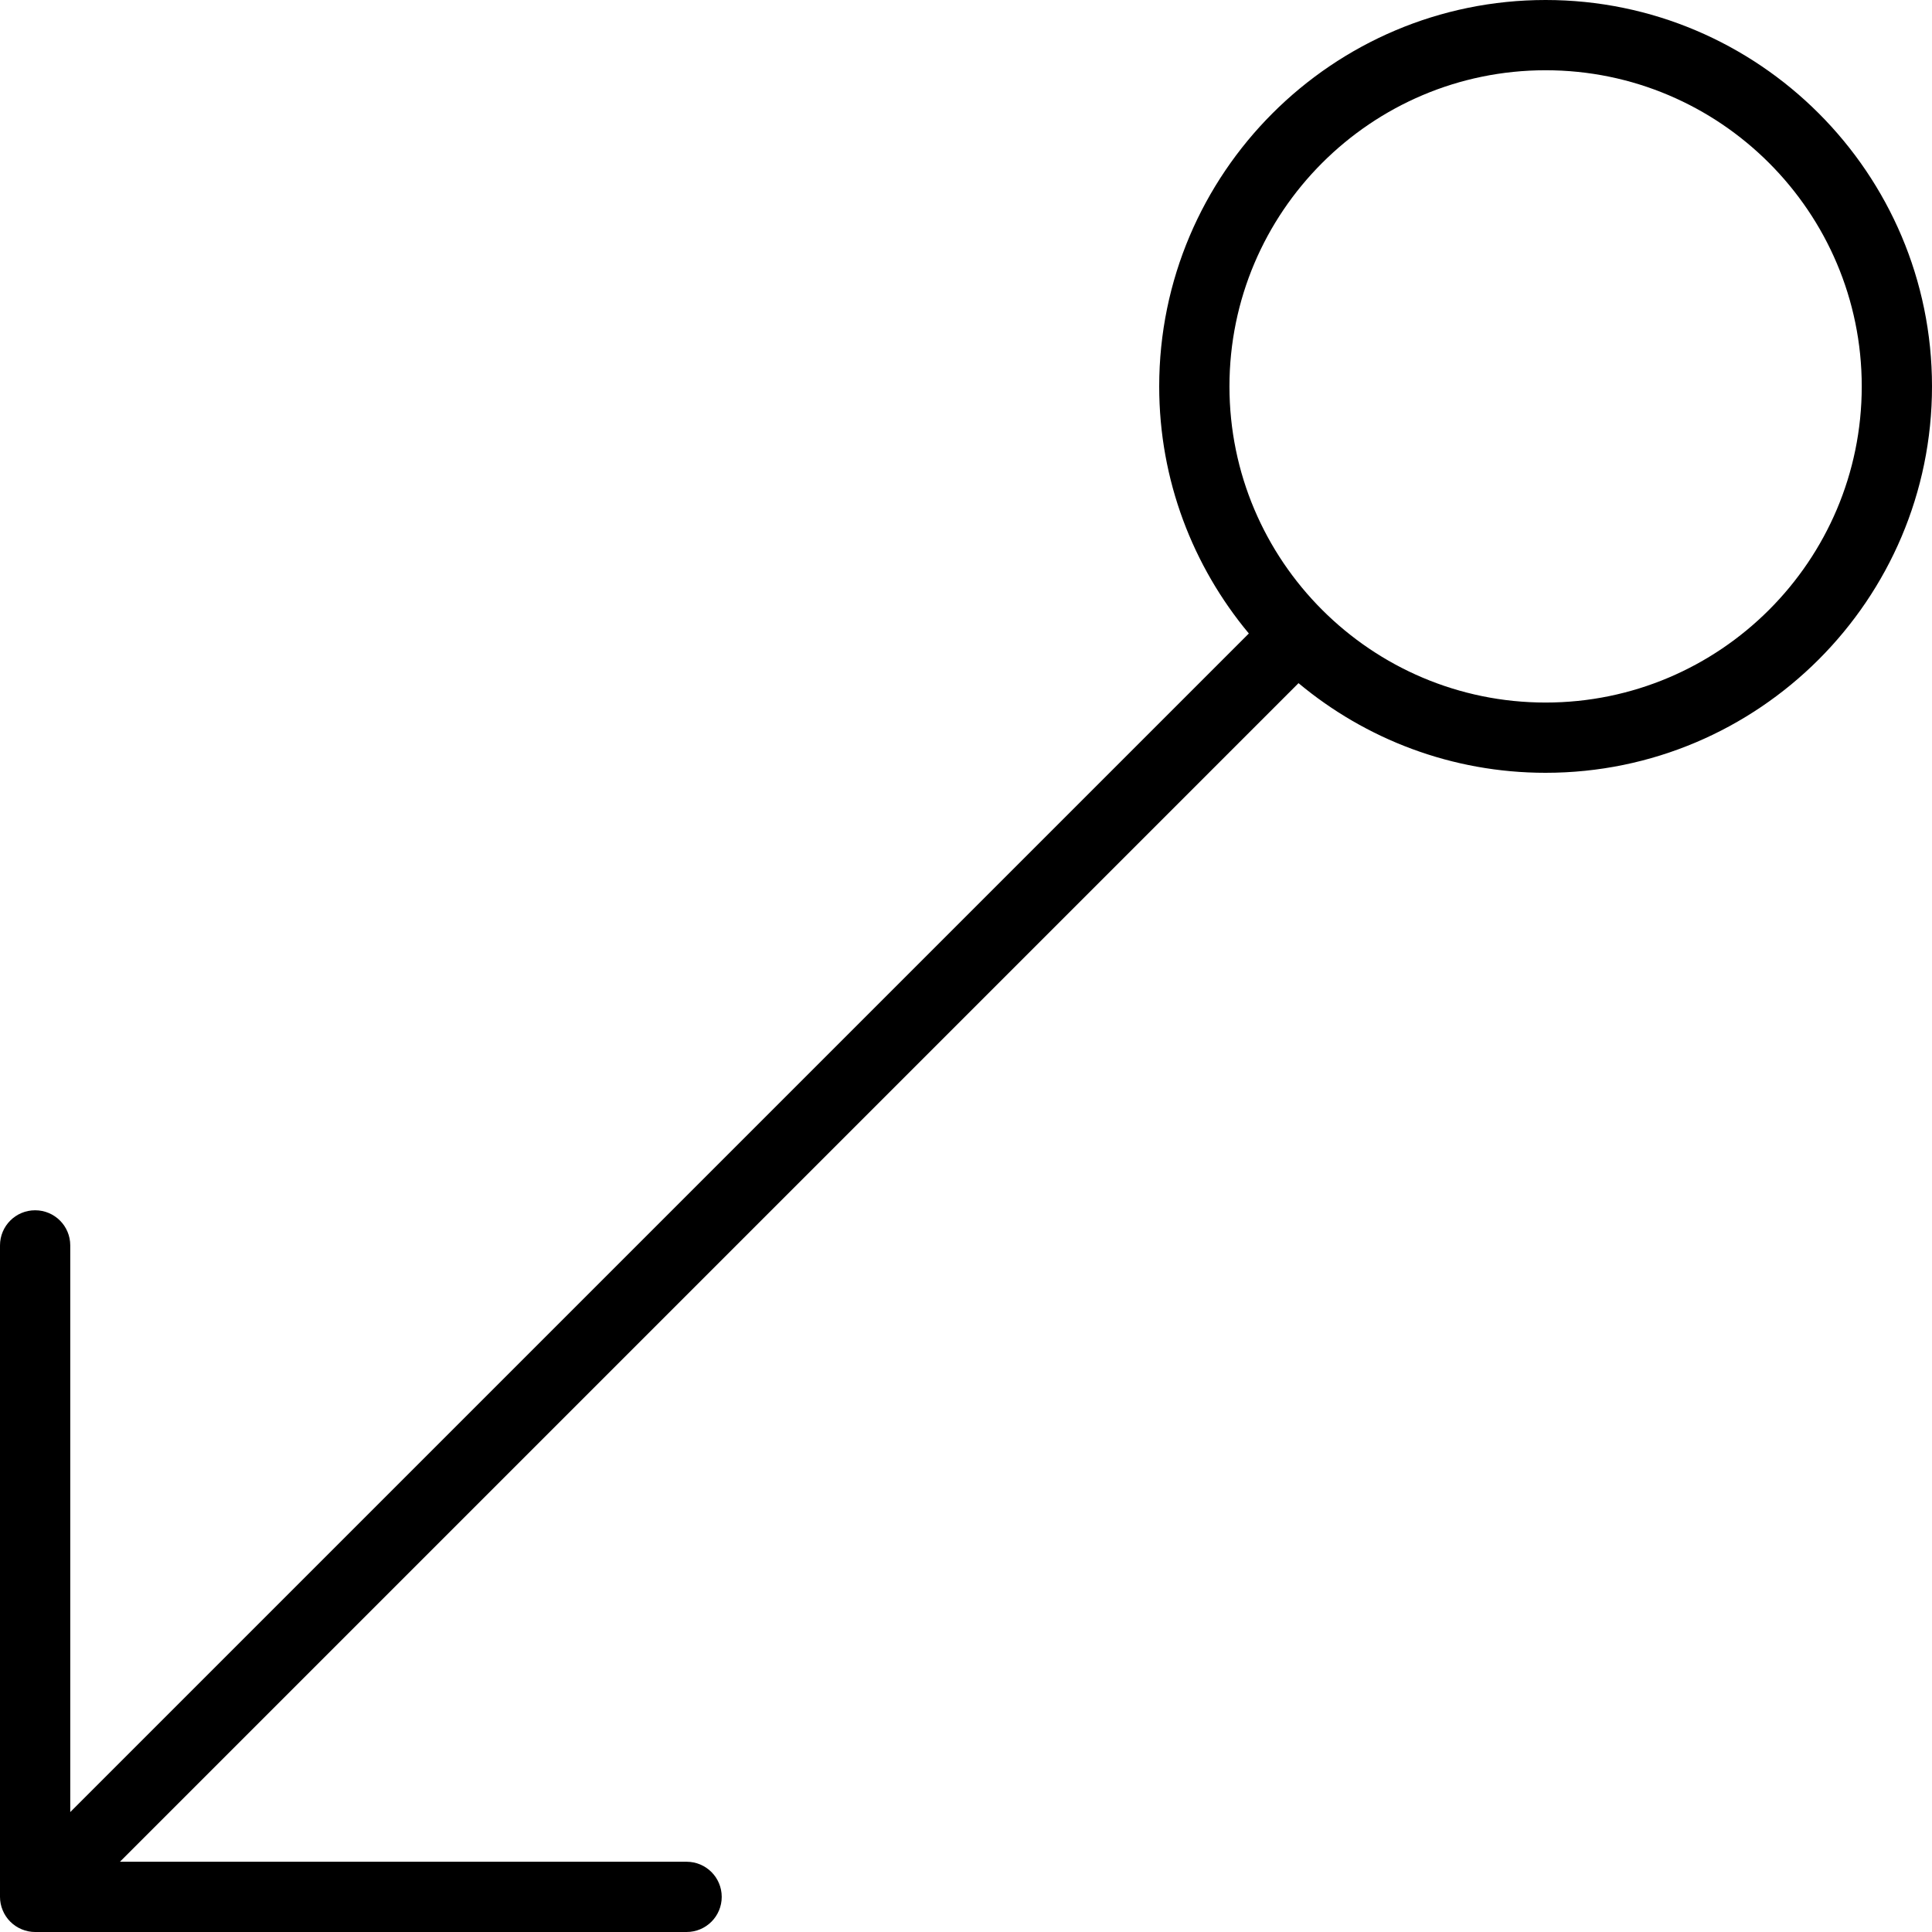 <?xml version="1.0" encoding="iso-8859-1"?>
<!-- Uploaded to: SVG Repo, www.svgrepo.com, Generator: SVG Repo Mixer Tools -->
<!DOCTYPE svg PUBLIC "-//W3C//DTD SVG 1.1//EN" "http://www.w3.org/Graphics/SVG/1.1/DTD/svg11.dtd">
<svg fill="#000000" height="800px" width="800px" version="1.1" id="Capa_1" xmlns="http://www.w3.org/2000/svg" xmlns:xlink="http://www.w3.org/1999/xlink" 
	 viewBox="0 0 55 55" xml:space="preserve">
<path d="M44,0c-6.065,0-11,4.935-11,11c0,2.673,0.961,5.125,2.552,7.034L2,51.586V35.454c0-0.553-0.447-1-1-1s-1,0.447-1,1V54
	c0,0.13,0.026,0.26,0.077,0.382c0.101,0.245,0.296,0.44,0.541,0.541C0.74,54.974,0.87,55,1,55h18.546c0.553,0,1-0.447,1-1
	s-0.447-1-1-1H3.414l33.552-33.552C38.875,21.04,41.327,22,44,22c6.065,0,11-4.935,11-11S50.065,0,44,0z M44,20
	c-4.963,0-9-4.037-9-9s4.037-9,9-9s9,4.037,9,9S48.963,20,44,20z"/>
</svg>
